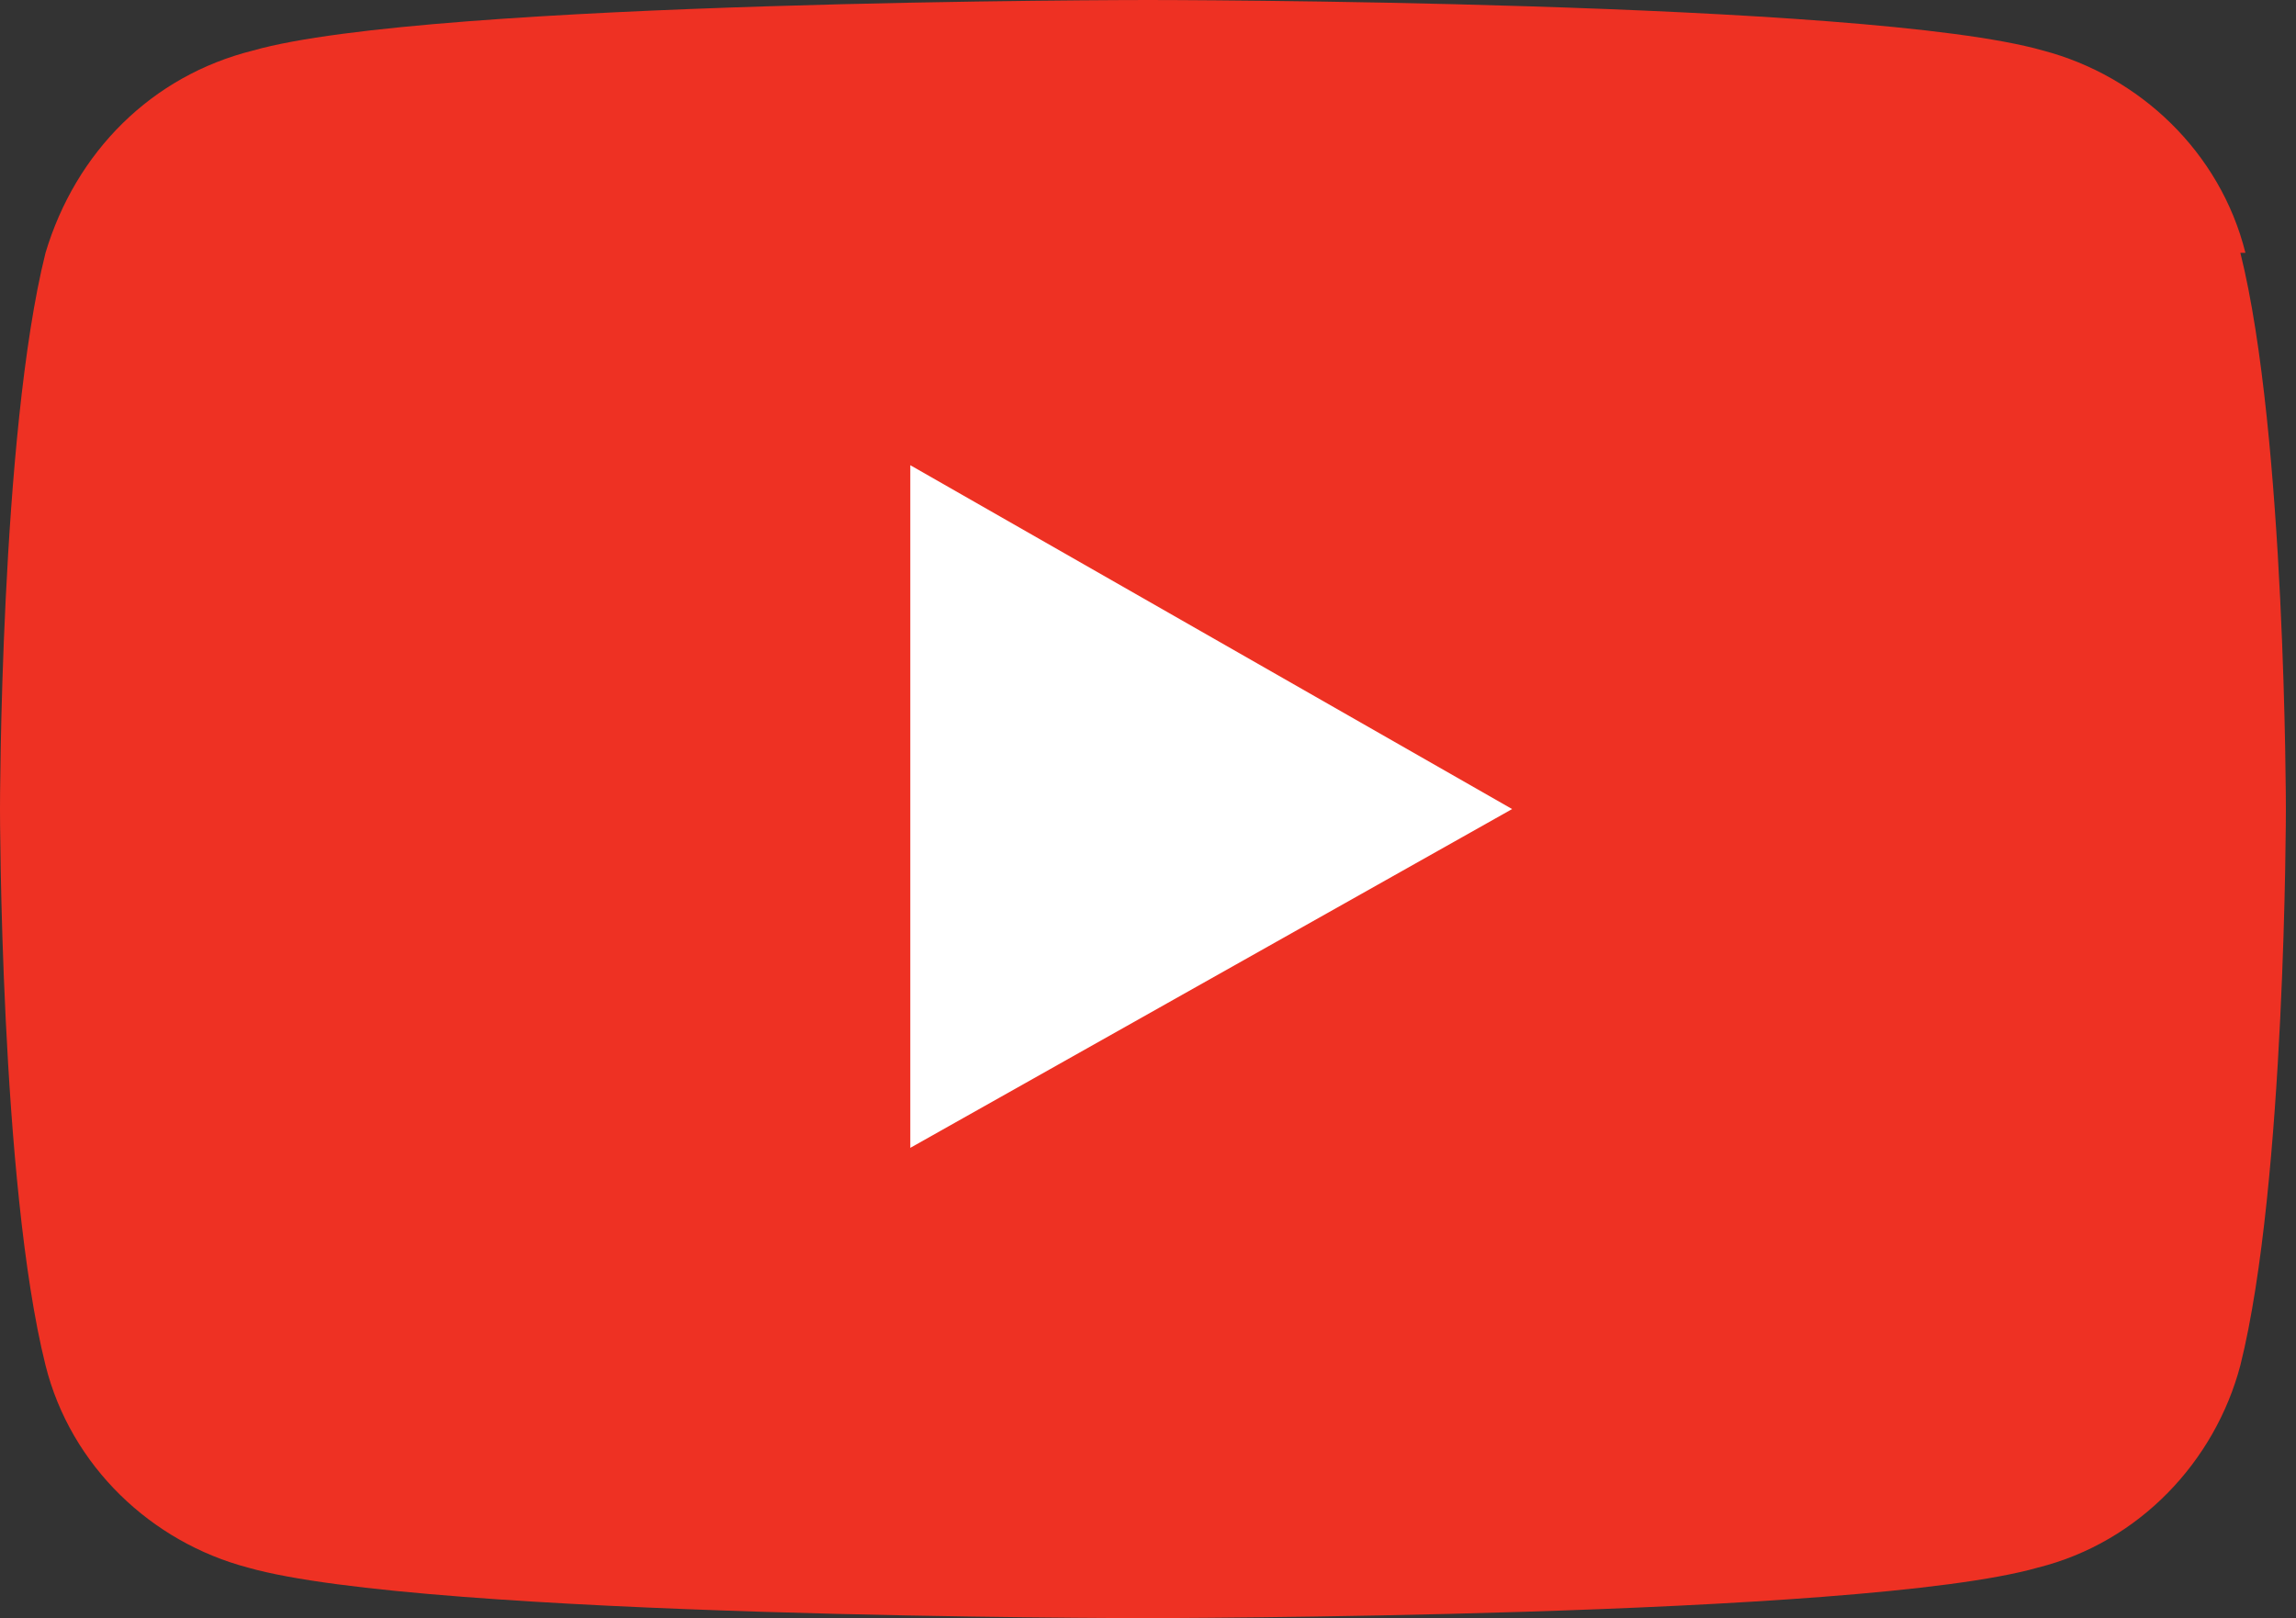 <?xml version="1.0" encoding="UTF-8"?>
<svg xmlns="http://www.w3.org/2000/svg" width="45.4" height="32" version="1.1" viewBox="0 0 45.4 32">
  <rect x="0" y="0" width="45.4" height="32" fill="#333333" stroke="none"/>
  <defs>
    <style>
      .cls-1 {
        fill: #fff;
      }

      .cls-2 {
        fill: #ee3123;
      }
    </style>
  </defs>
  <!-- Generator: Adobe Illustrator 28.6.0, SVG Export Plug-In . SVG Version: 1.2.0 Build 709)  -->
  <g>
    <g id="Layer_1">
      <g>
        <path class="cls-2" d="M44.4,5c-.5-2-2.1-3.5-4-4-3.5-1-17.7-1-17.7-1,0,0-14.2,0-17.7,1C3,1.5,1.5,3,.9,5c-.9,3.6-.9,11-.9,11,0,0,0,7.4.9,11,.5,2,2.1,3.5,4,4,3.5,1,17.7,1,17.7,1,0,0,14.2,0,17.7-1,2-.5,3.5-2.1,4-4,.9-3.6.9-11,.9-11,0,0,0-7.4-.9-11Z"/>
        <polygon class="cls-1" points="18 22.7 18 9.2 29.9 16 18 22.7"/>
      </g>
    </g>
  </g>
</svg>